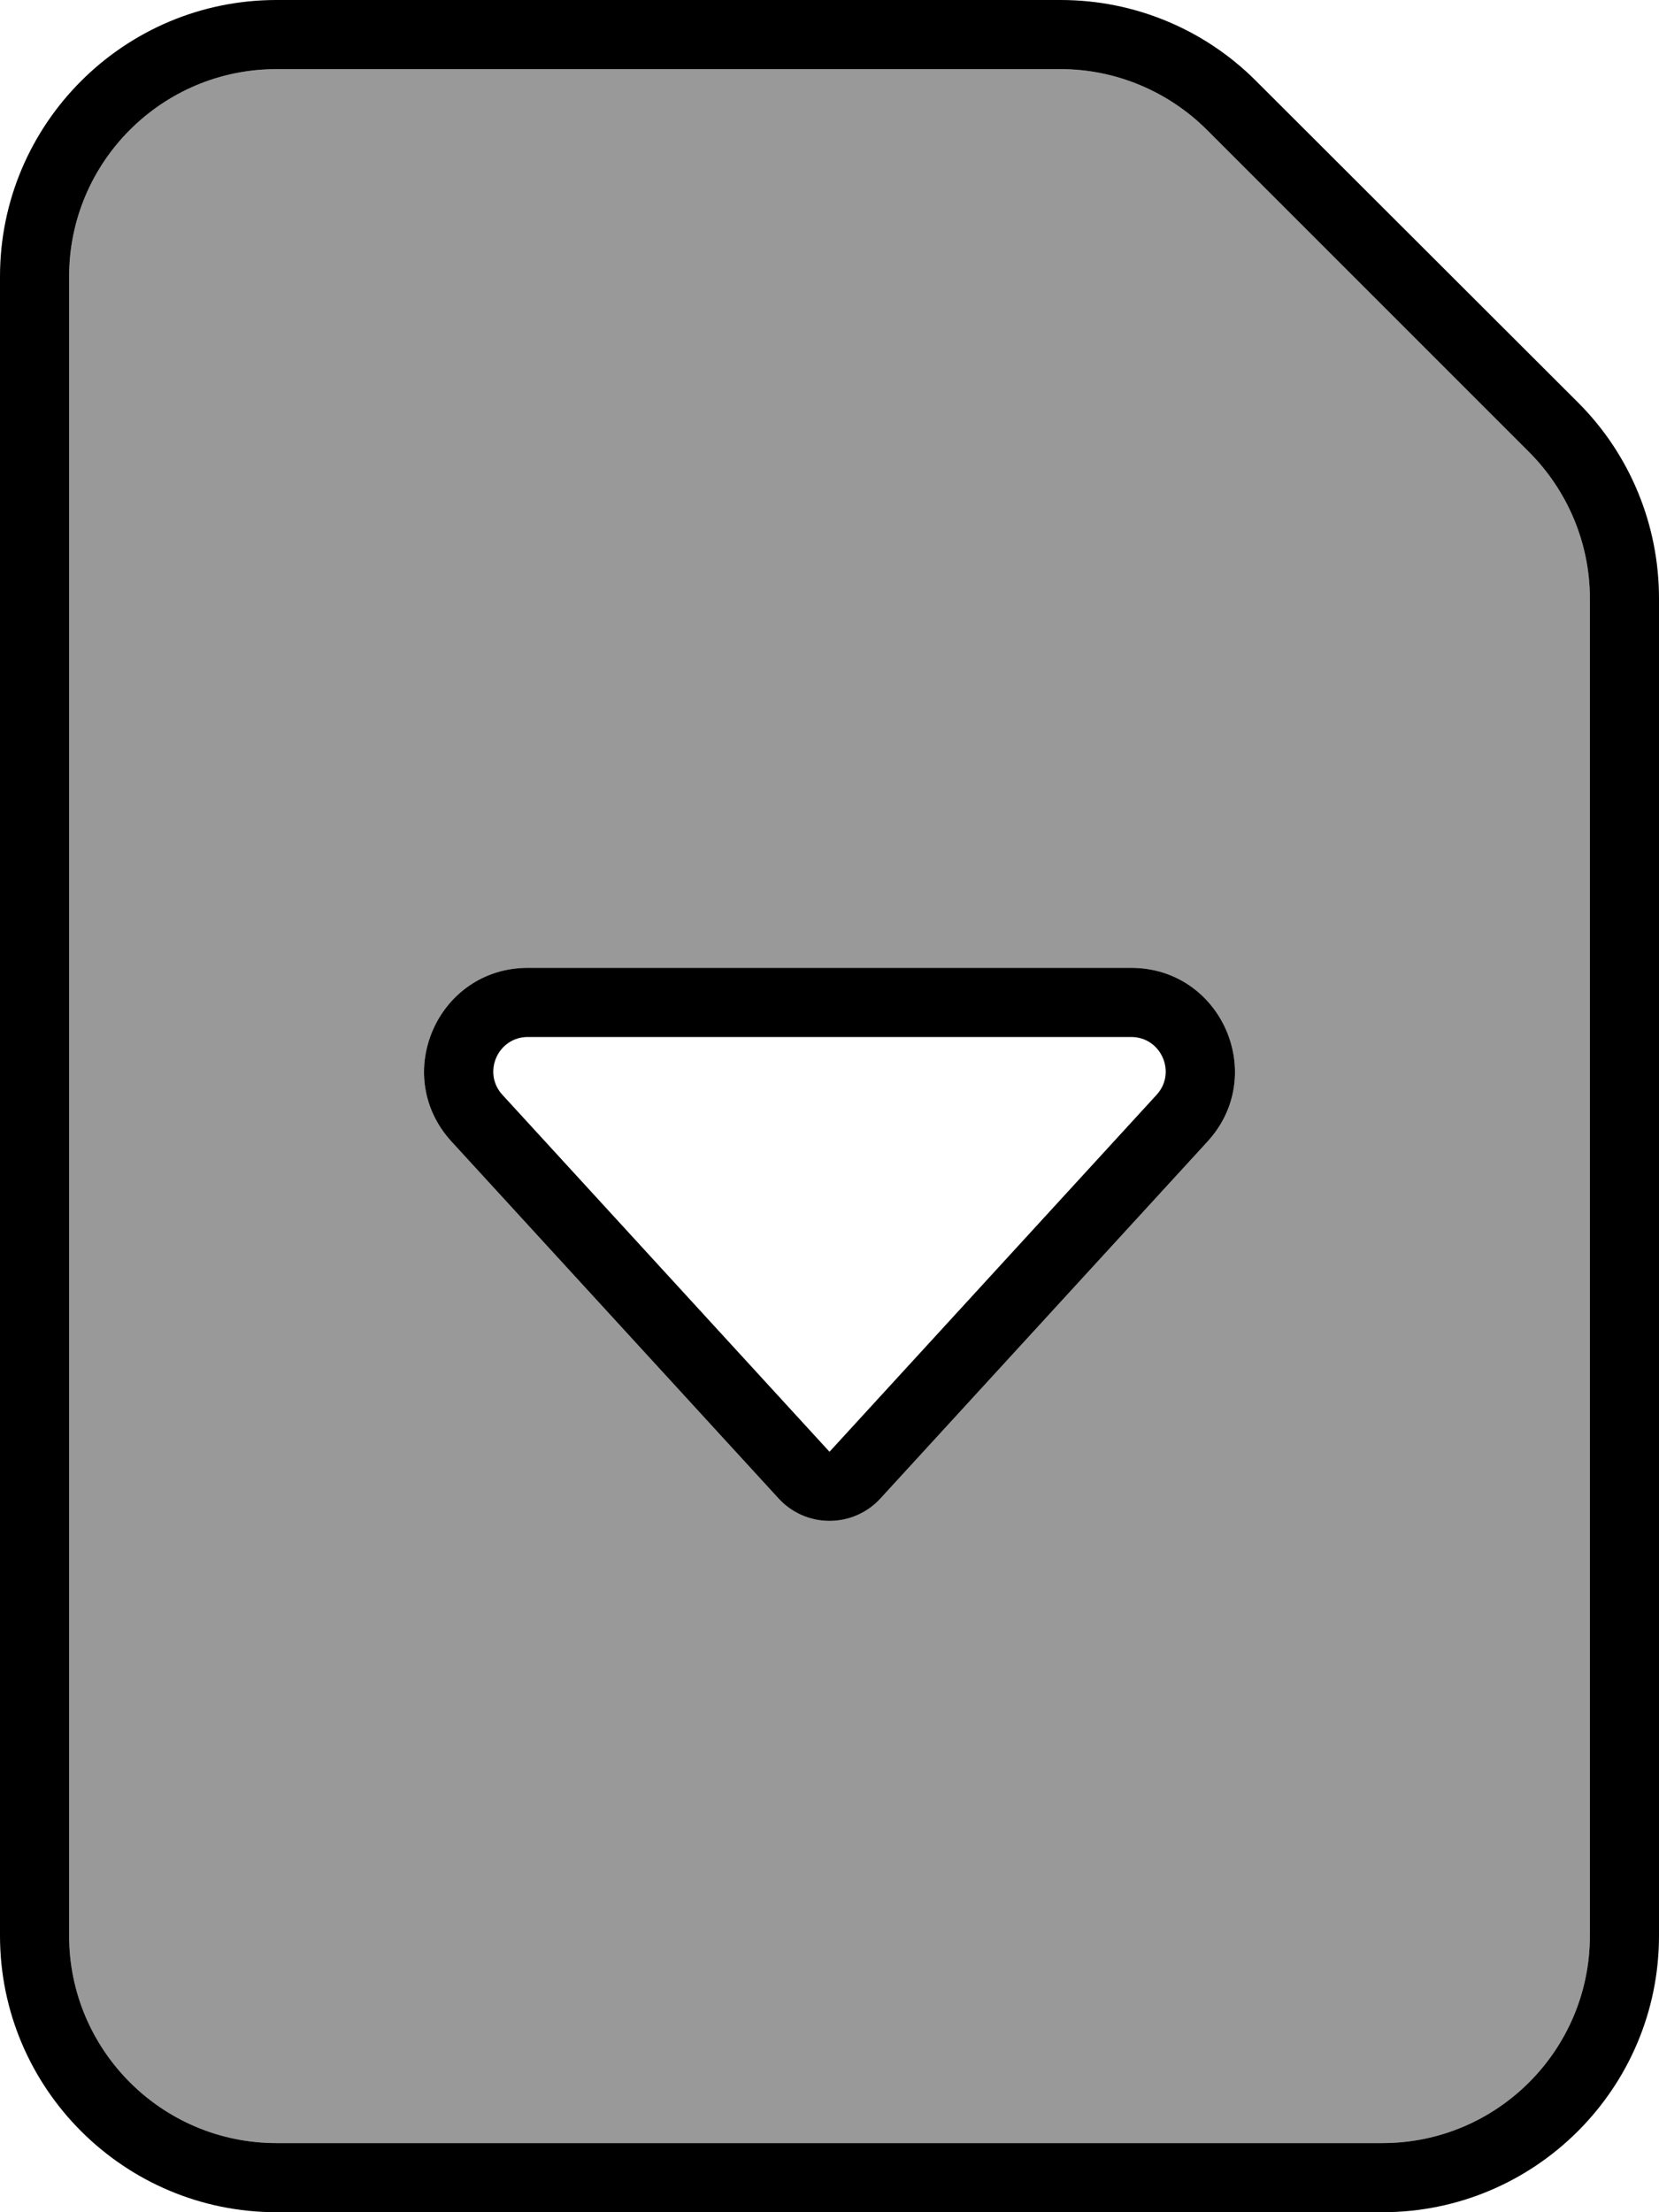 <svg xmlns="http://www.w3.org/2000/svg" viewBox="0 0 384 512"><!--! Font Awesome Pro 6.7.2 by @fontawesome - https://fontawesome.com License - https://fontawesome.com/license (Commercial License) Copyright 2024 Fonticons, Inc. --><defs><style>.fa-secondary{opacity:.4}</style></defs><path class="fa-secondary" d="M16 64l0 384c0 26.5 21.5 48 48 48l256 0c26.5 0 48-21.5 48-48l0-309.5c0-12.7-5.1-24.9-14.1-33.9L279.4 30.1c-9-9-21.2-14.1-33.9-14.1L64 16C37.5 16 16 37.5 16 64zm88.5 200.2c-14.1-15.4-3.2-40.2 17.7-40.2l139.6 0c20.9 0 31.8 24.8 17.7 40.2l-75.7 82.6c-3 3.3-7.3 5.2-11.8 5.2s-8.8-1.9-11.8-5.2l-75.7-82.6z"/><path class="fa-primary" d="M320 496L64 496c-26.5 0-48-21.5-48-48L16 64c0-26.5 21.5-48 48-48l181.5 0c12.7 0 24.9 5.1 33.9 14.1l74.5 74.5c9 9 14.1 21.2 14.1 33.9L368 448c0 26.5-21.5 48-48 48zM64 512l256 0c35.3 0 64-28.7 64-64l0-309.5c0-17-6.7-33.3-18.7-45.3L290.7 18.7C278.7 6.7 262.5 0 245.5 0L64 0C28.7 0 0 28.7 0 64L0 448c0 35.3 28.7 64 64 64zM267.7 253.4L192 336l-75.7-82.6c-4.7-5.1-1.1-13.4 5.9-13.4l139.6 0c7 0 10.6 8.3 5.9 13.4zm-87.5 93.4c3 3.3 7.3 5.2 11.8 5.2s8.8-1.9 11.8-5.2l75.7-82.6c14.1-15.4 3.2-40.2-17.7-40.2l-139.6 0c-20.9 0-31.8 24.8-17.7 40.2l75.7 82.6z"/></svg>
